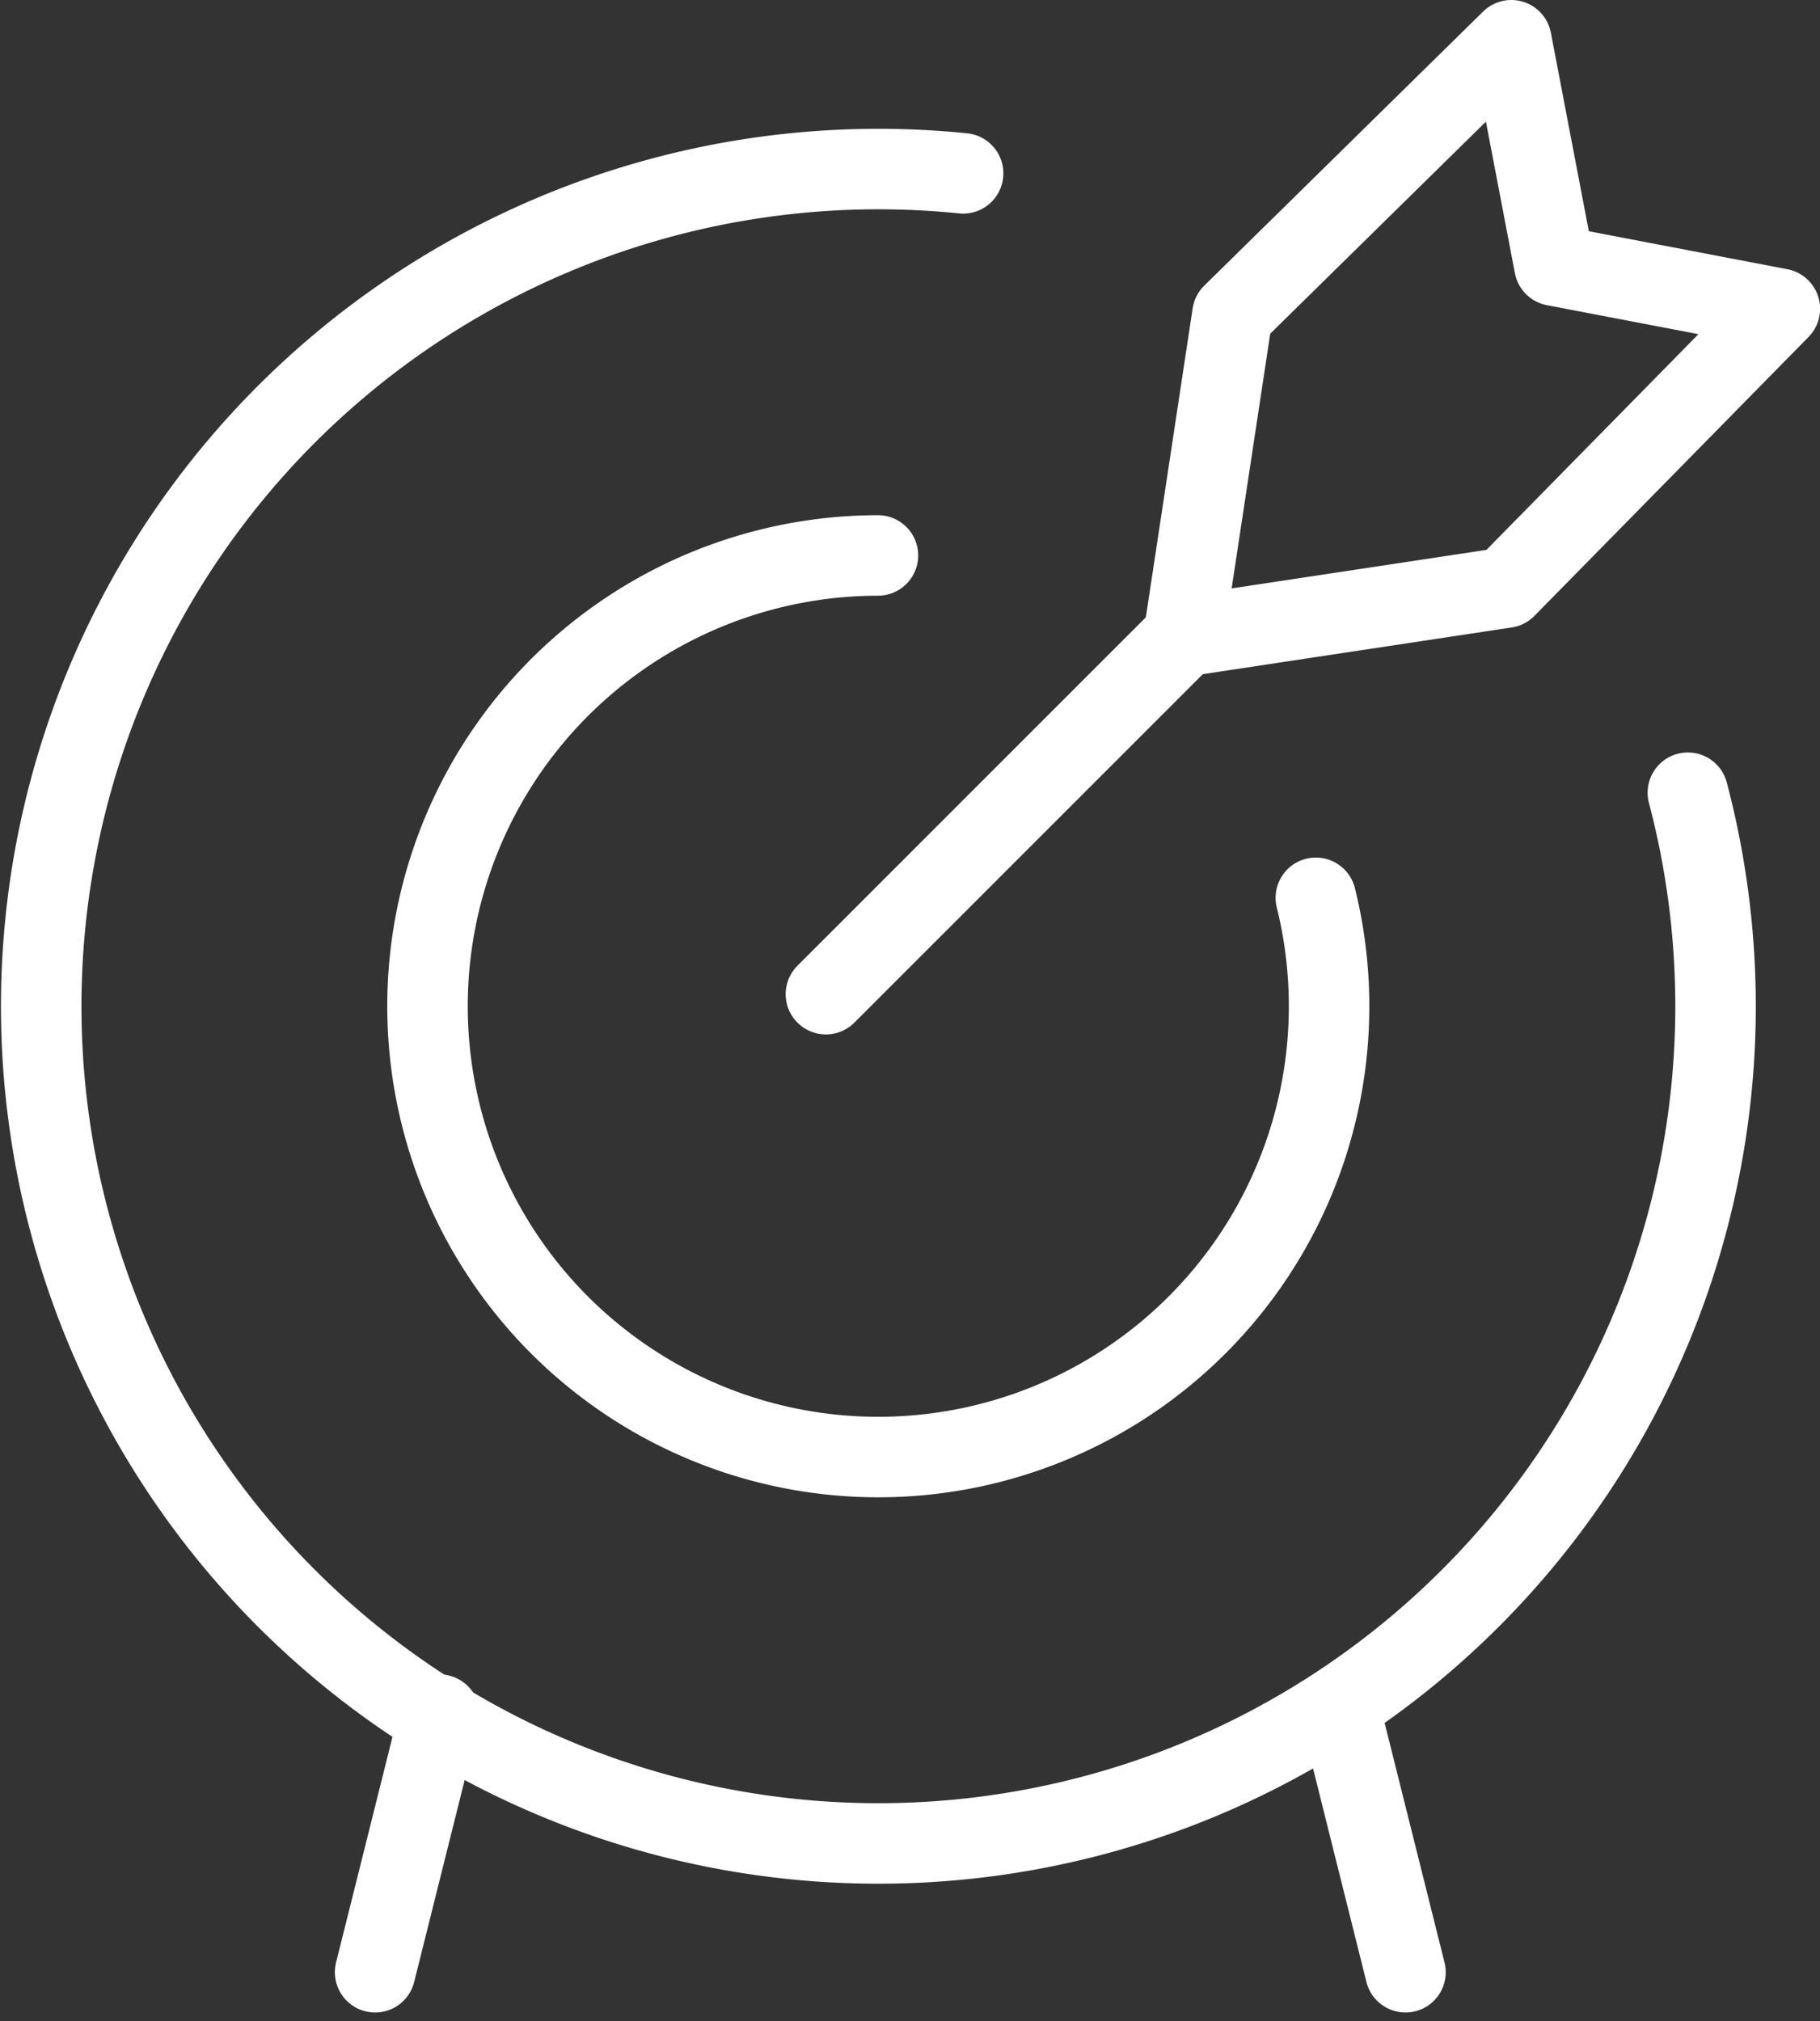 <svg xmlns="http://www.w3.org/2000/svg" width="45.219" height="50.213" viewBox="0 0 45.219 50.213">
  <rect x="0" y="0" width="45.219" height="50.213" fill="#333333" stroke="none"/>
  <g id="vision-back-icon-relevant" transform="translate(-0.854 0.25)">
    <path id="Path_350" data-name="Path 350" d="M11.016,16.582l8.89-8.89" transform="translate(10.358 7.868)" fill="none" stroke="#fff" stroke-linecap="round" stroke-linejoin="round" stroke-width="2"/>
    <path id="Path_351" data-name="Path 351" d="M15.183,15.56l1.212-8L23.324.75l1.071,5.6,5.6,1.071-6.81,6.929Z" transform="translate(15.08 0)" fill="none" stroke="#fff" stroke-linecap="round" stroke-linejoin="round" stroke-width="2"/>
    <path id="Path_352" data-name="Path 352" d="M42.79,17.745A20.8,20.8,0,1,1,24.783,2.357" transform="translate(0 1.7)" fill="none" stroke="#fff" stroke-linecap="round" stroke-linejoin="round" stroke-width="2"/>
    <path id="Path_353" data-name="Path 353" d="M28.45,15.256A11.2,11.2,0,1,1,17.57,6.75" transform="translate(5.097 6.8)" fill="none" stroke="#fff" stroke-linecap="round" stroke-linejoin="round" stroke-width="2"/>
    <path id="Path_354" data-name="Path 354" d="M7.366,20.25l-1.6,6.4" transform="translate(4.408 22.1)" fill="none" stroke="#fff" stroke-linecap="round" stroke-linejoin="round" stroke-width="2"/>
    <path id="Path_355" data-name="Path 355" d="M17.016,20.25l1.6,6.4" transform="translate(17.158 22.1)" fill="none" stroke="#fff" stroke-linecap="round" stroke-linejoin="round" stroke-width="2"/>
  </g>
</svg>
